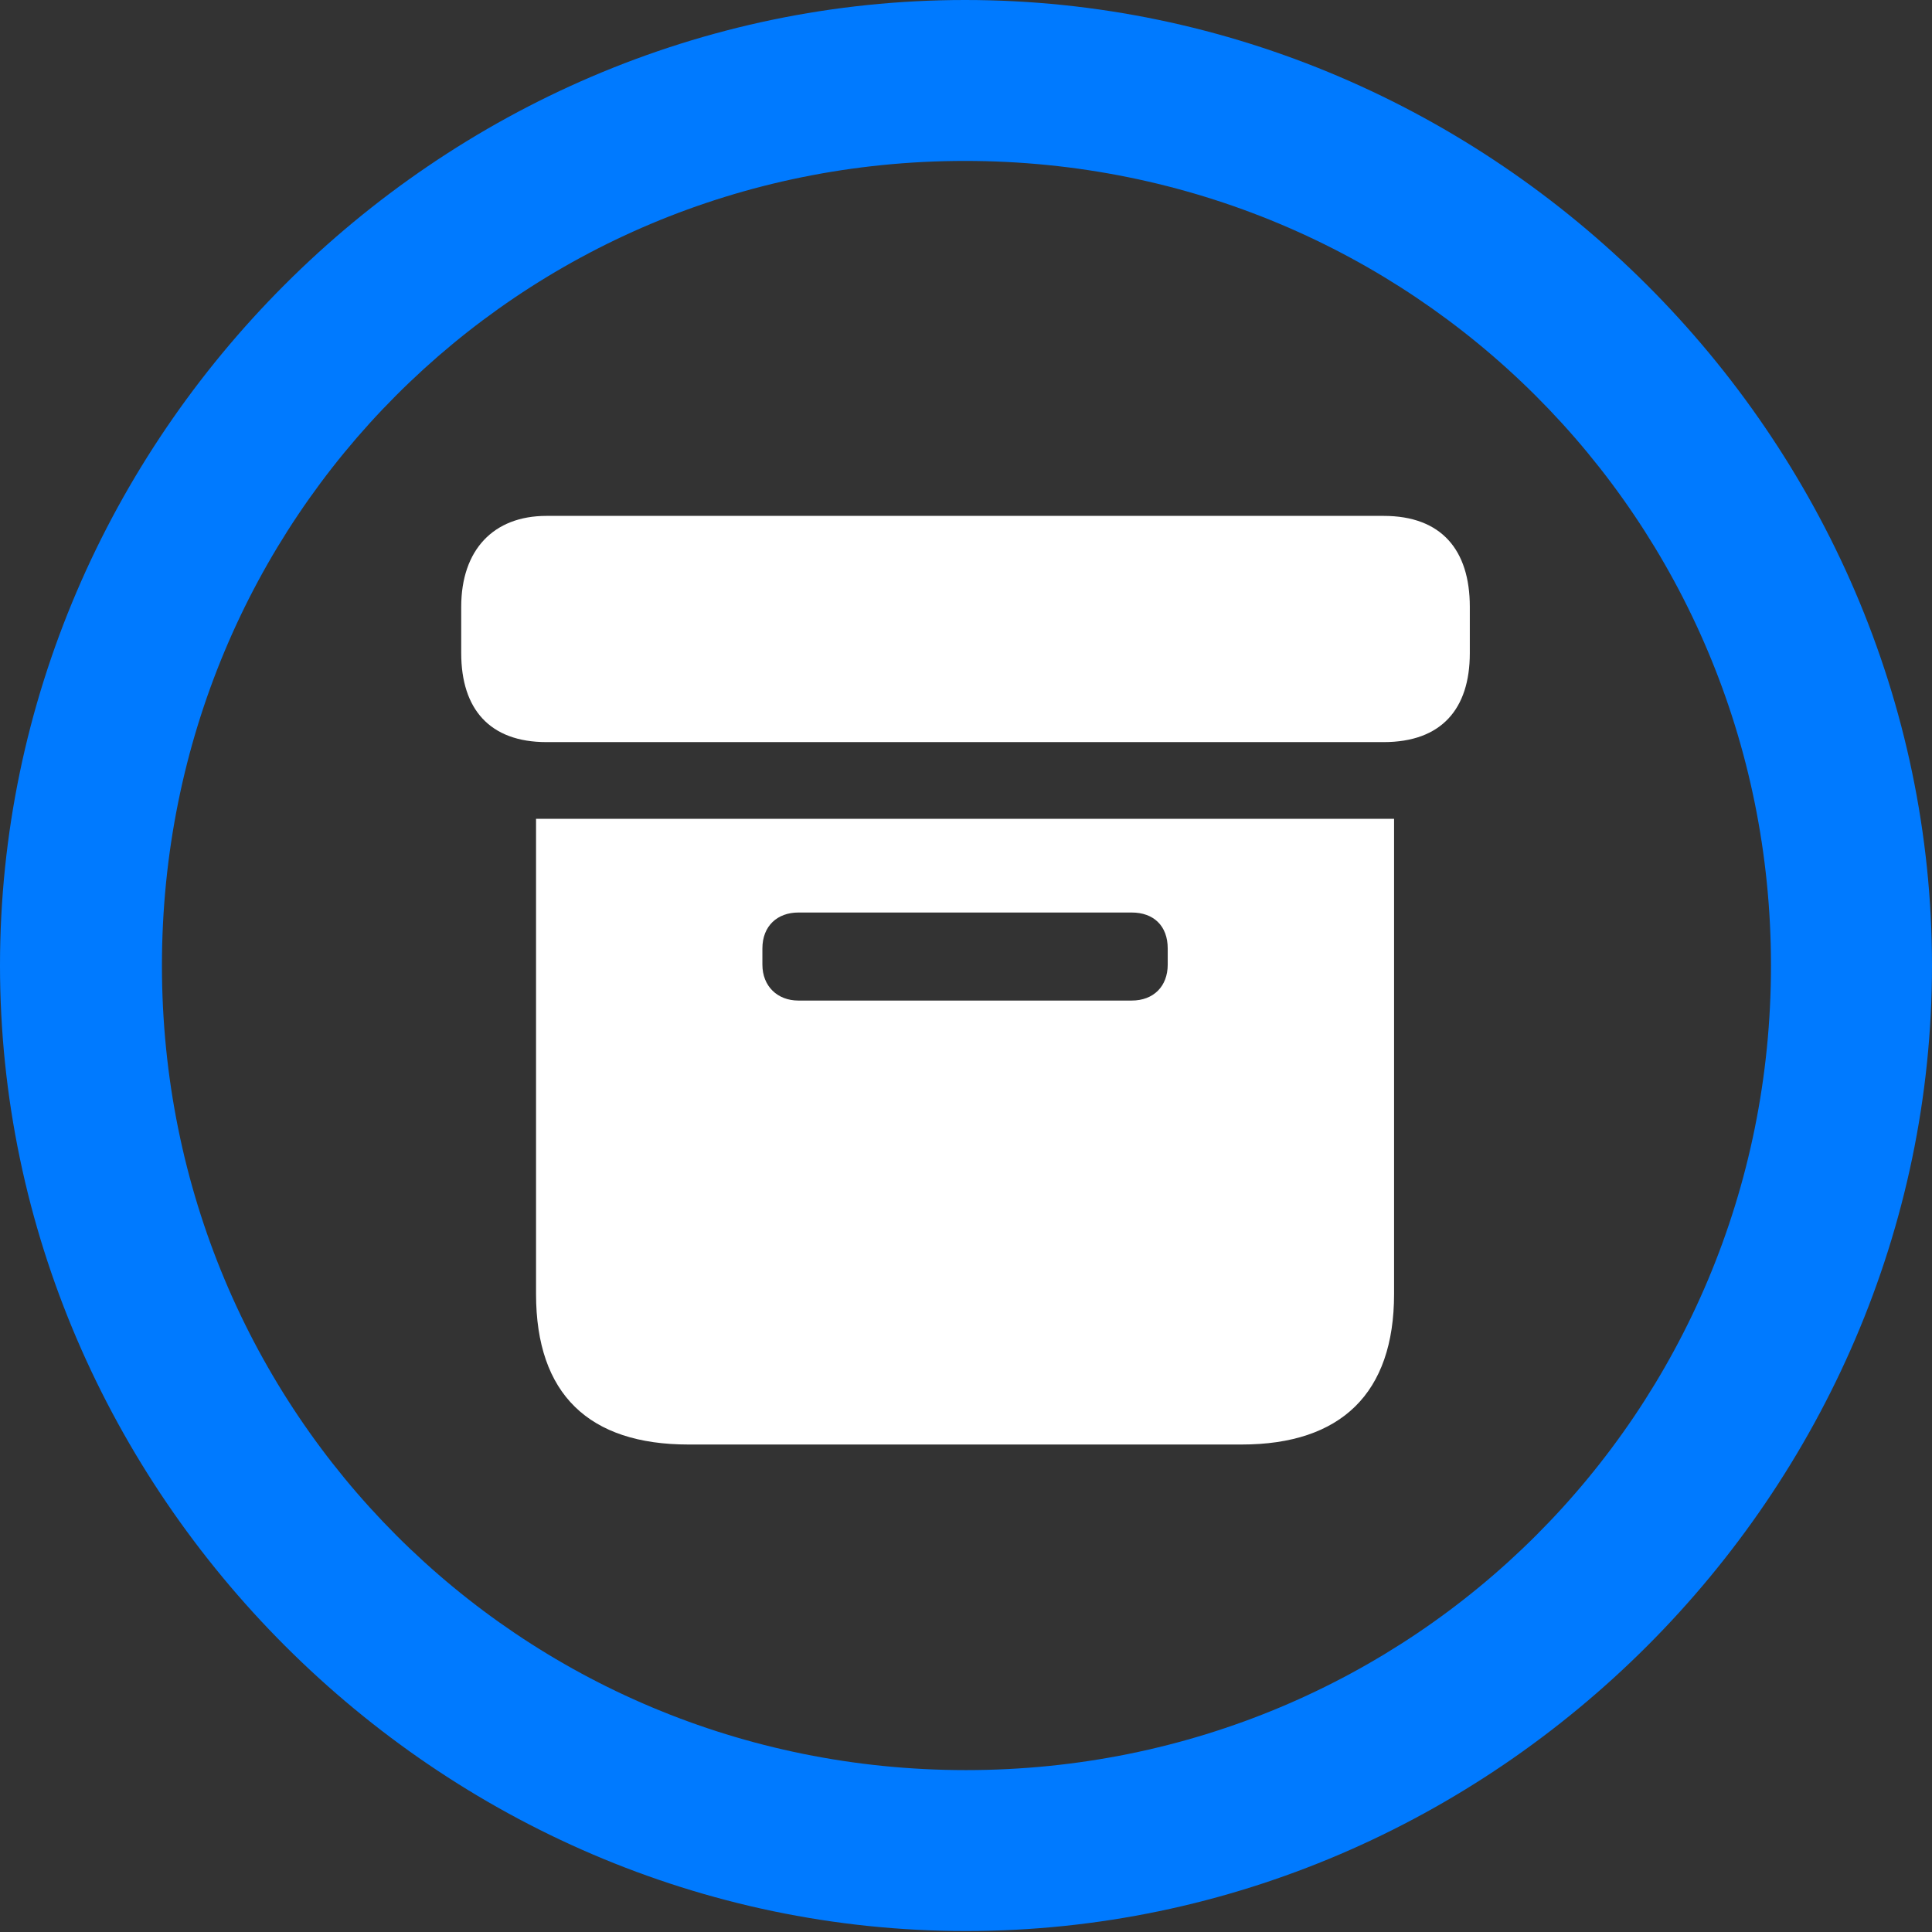 <svg width="44" height="44" viewBox="0 0 44 44" fill="none" xmlns="http://www.w3.org/2000/svg">
<rect x="0" y="0" width="44" height="44" fill="#333333" stroke="none"/>
<g id="archivebox.circle 2" clip-path="url(#clip0_884_279)">
<g id="Group">
<path id="Vector" d="M22 43.978C34.035 43.978 44 33.997 44 21.989C44 9.96 34.014 0 21.978 0C9.965 0 0 9.96 0 21.989C0 33.997 9.986 43.978 22 43.978ZM22 40.313C11.82 40.313 3.688 32.165 3.688 21.989C3.688 11.814 11.798 3.665 21.978 3.665C32.159 3.665 40.333 11.814 40.333 21.989C40.333 32.165 32.18 40.313 22 40.313Z" fill="#007AFF"/>
<path id="Vector_2" d="M15.68 32.898H28.276C30.541 32.898 31.749 31.733 31.749 29.47V18.648H12.208V29.47C12.208 31.755 13.416 32.898 15.68 32.898ZM18.182 22.787C17.708 22.787 17.363 22.463 17.363 21.968V21.601C17.363 21.084 17.708 20.782 18.182 20.782H25.774C26.271 20.782 26.594 21.084 26.594 21.601V21.968C26.594 22.463 26.271 22.787 25.774 22.787H18.182ZM12.445 16.901H31.512C32.827 16.901 33.474 16.147 33.474 14.875V13.819C33.474 12.525 32.827 11.749 31.512 11.749H12.445C11.237 11.749 10.504 12.525 10.504 13.819V14.875C10.504 16.147 11.151 16.901 12.445 16.901Z" fill="white"/>
</g>
</g>
<defs>
<clipPath id="clip0_884_279">
<rect width="44" height="44" fill="white"/>
</clipPath>
</defs>
</svg>
